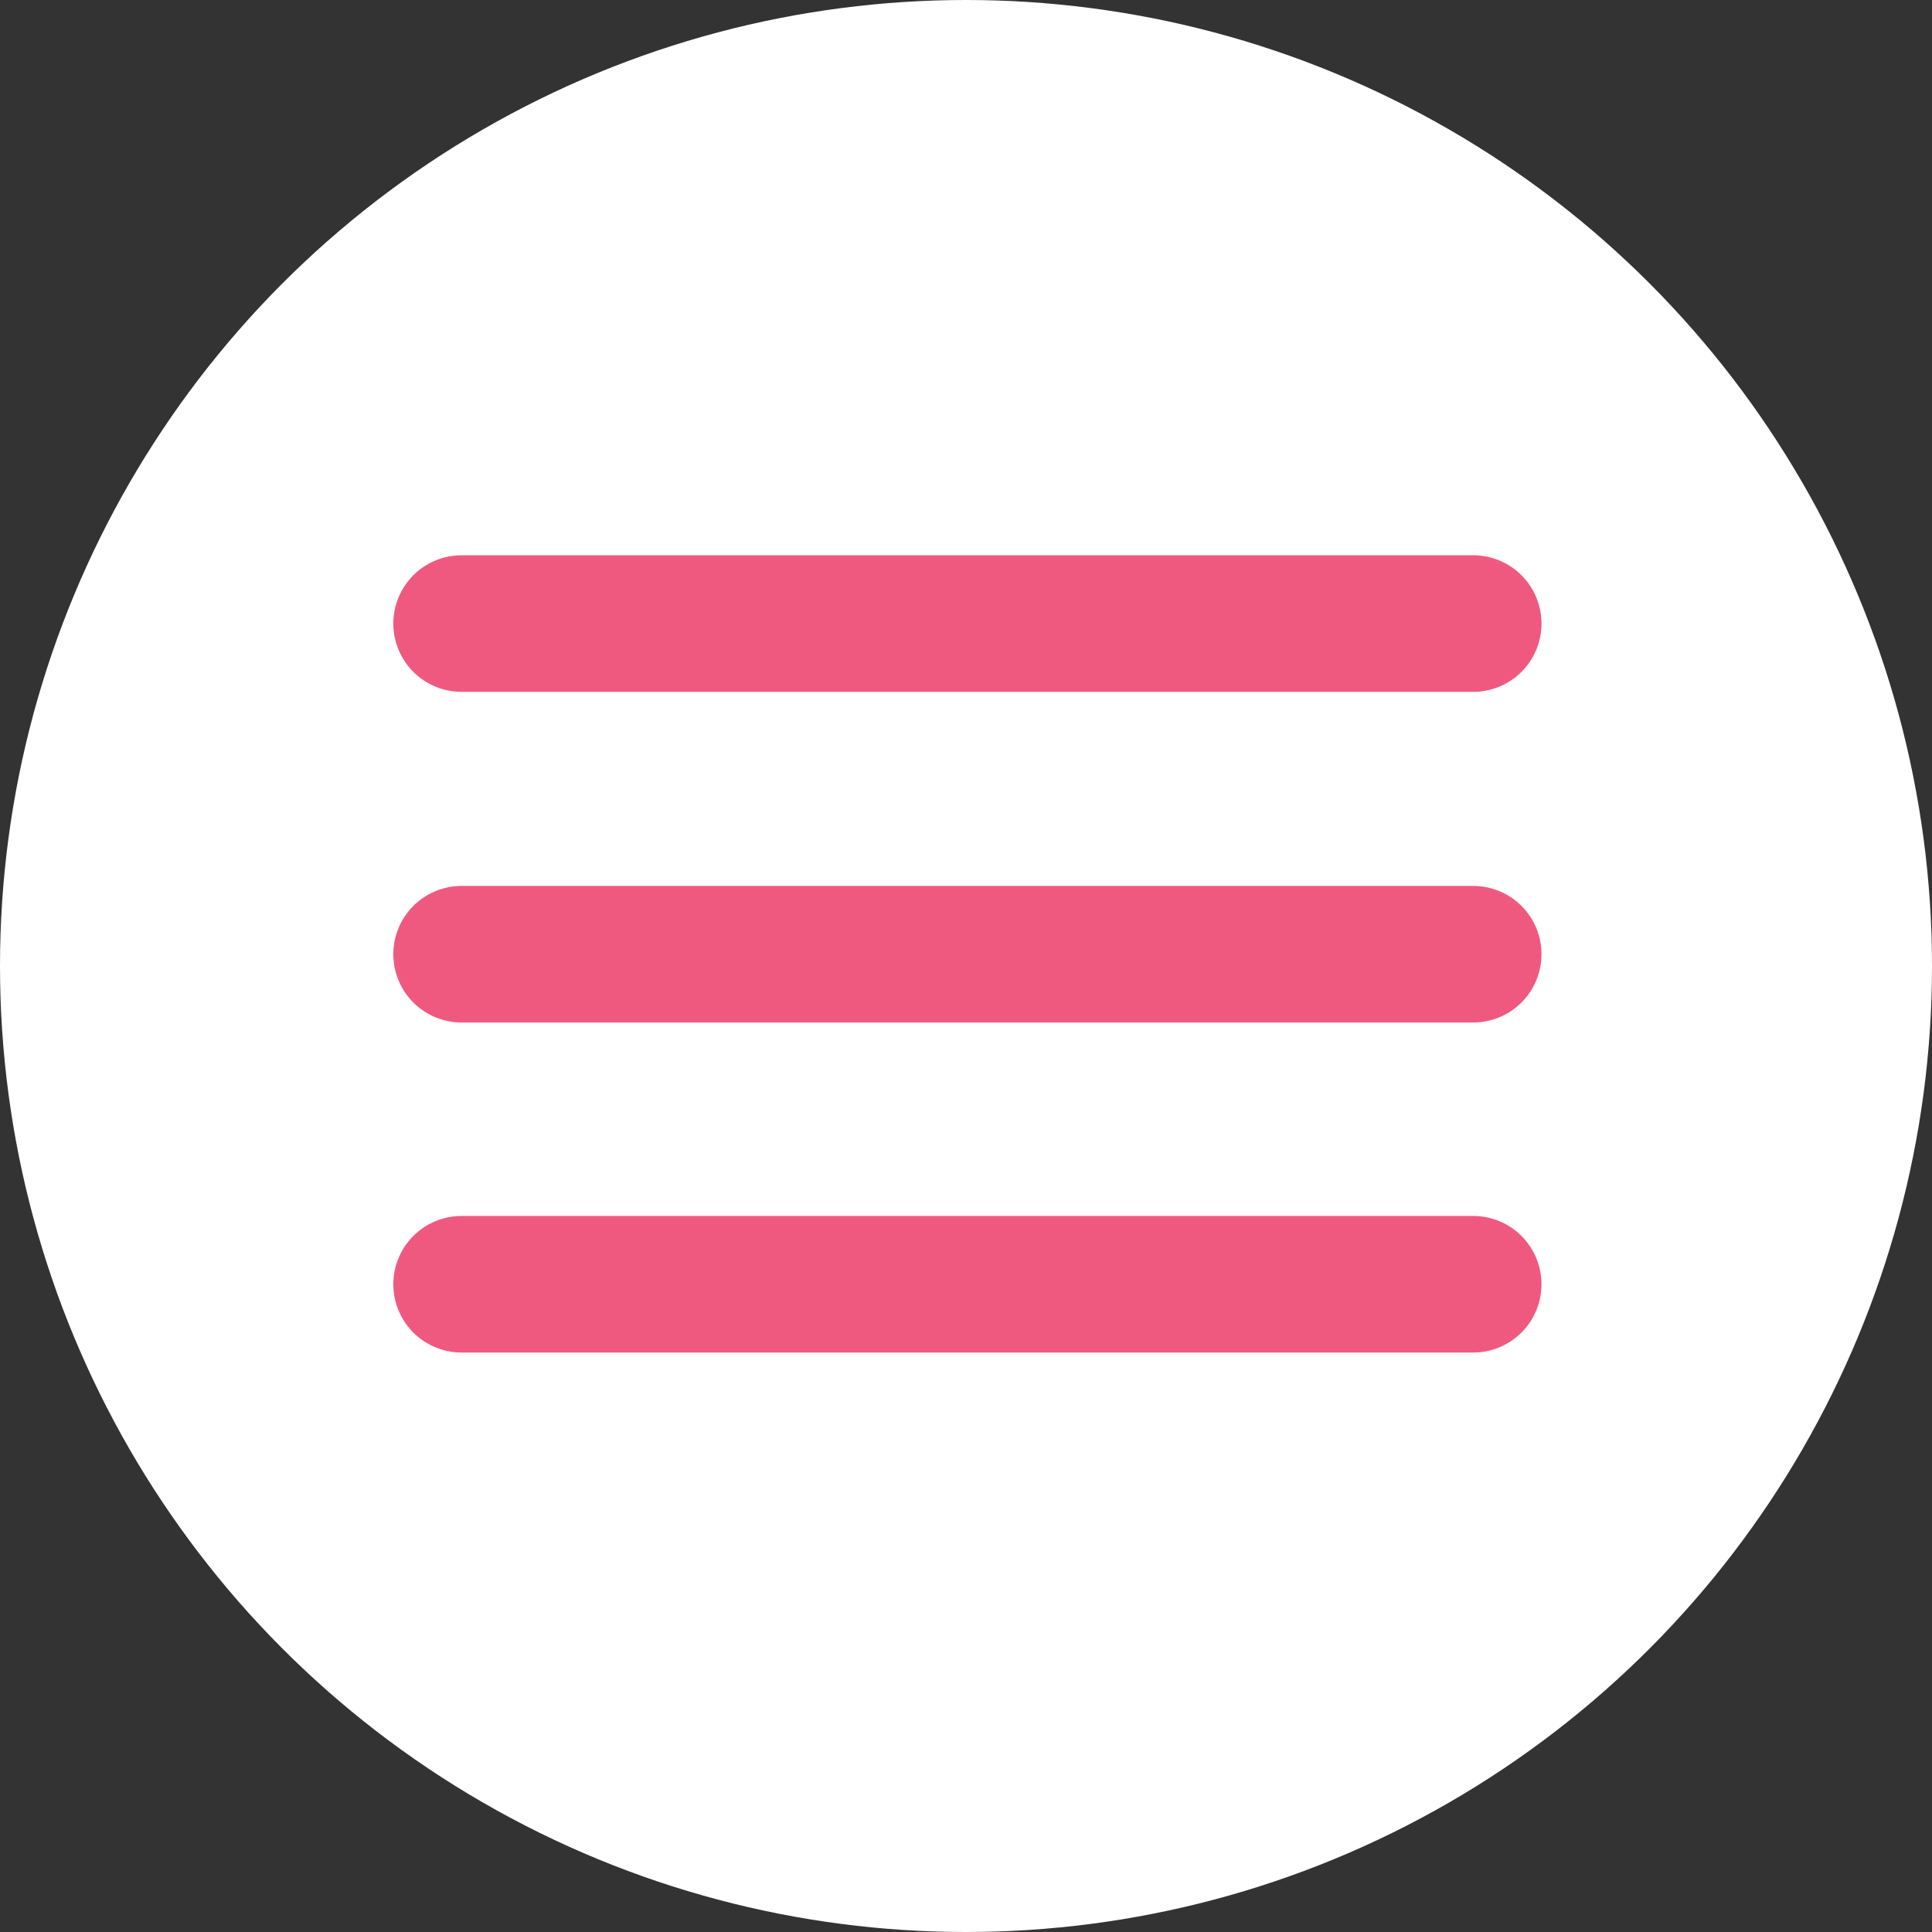 <svg xmlns="http://www.w3.org/2000/svg" width="66.412" height="66.412" viewBox="0 0 66.412 66.412">
  <rect x="0" y="0" width="66.412" height="66.412" fill="#333333" stroke="none"/>
  <defs>
    <style>
      .cls-1 {
        fill: #fff;
      }

      .cls-2 {
        fill: #f0597f;
      }
    </style>
  </defs>
  <g id="Gruppe_172" data-name="Gruppe 172" transform="translate(-154 -716.707)">
    <circle id="Ellipse_18" data-name="Ellipse 18" class="cls-1" cx="33.206" cy="33.206" r="33.206" transform="translate(154 716.707)"/>
    <g id="Gruppe_149" data-name="Gruppe 149" transform="translate(-6.793 501.283)">
      <path id="Pfad_13082" data-name="Pfad 13082" class="cls-2" d="M137.22,128.7H102.447a2.347,2.347,0,1,0,0,4.694H137.22a2.347,2.347,0,1,0,0-4.694Zm0,0" transform="translate(74.214 105.812)"/>
      <path id="Pfad_13083" data-name="Pfad 13083" class="cls-2" d="M137.22,181H102.447a2.347,2.347,0,1,0,0,4.694H137.22a2.347,2.347,0,1,0,0-4.694Zm0,0" transform="translate(74.214 64.878)"/>
      <path id="Pfad_13084" data-name="Pfad 13084" class="cls-2" d="M137.22,233.2H102.447a2.347,2.347,0,1,0,0,4.694H137.22a2.347,2.347,0,1,0,0-4.694Zm0,0" transform="translate(74.214 24.023)"/>
    </g>
  </g>
</svg>
